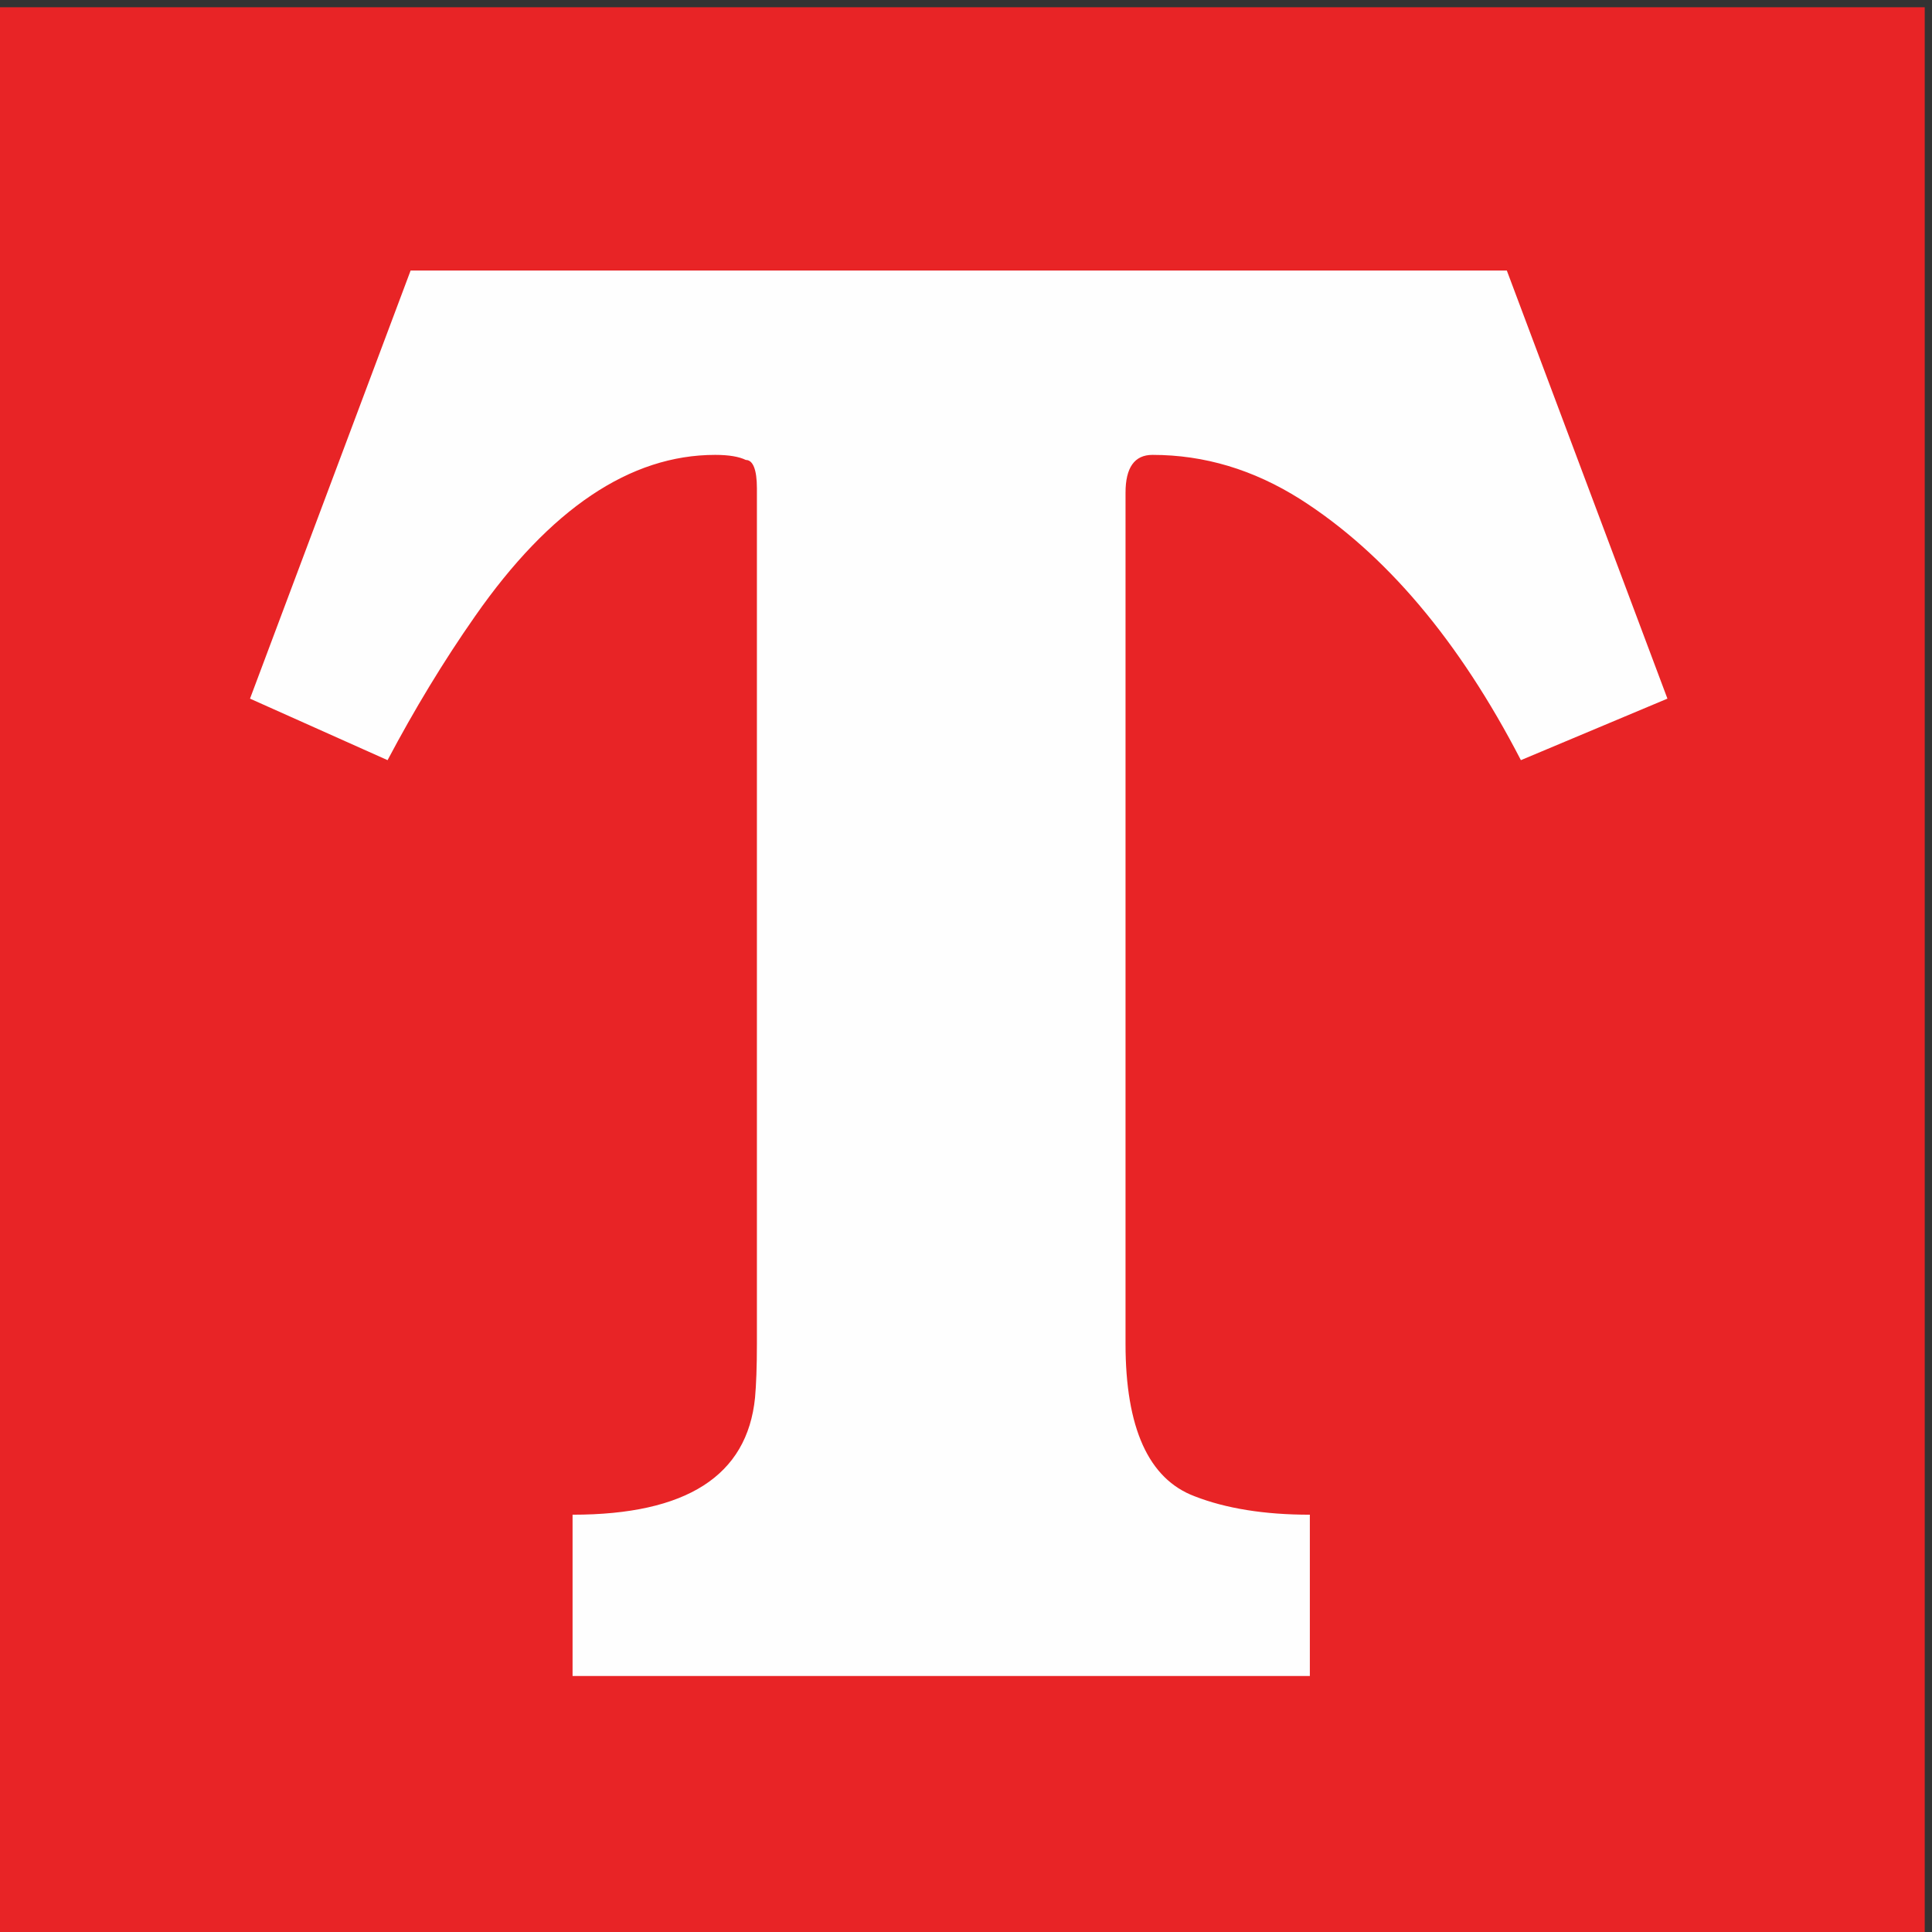 <?xml version="1.0" encoding="UTF-8"?> <!-- Creator: CorelDRAW 2020 (64-Bit Evaluation Version) --> <svg xmlns="http://www.w3.org/2000/svg" xmlns:xlink="http://www.w3.org/1999/xlink" xmlns:xodm="http://www.corel.com/coreldraw/odm/2003" xml:space="preserve" width="20mm" height="20mm" version="1.1" style="shape-rendering:geometricPrecision; text-rendering:geometricPrecision; image-rendering:optimizeQuality; fill-rule:evenodd; clip-rule:evenodd" viewBox="0 0 2000 2000"><rect x="0" y="0" width="2000" height="2000" fill="#333333" stroke="none"/> <defs> <style type="text/css"> <![CDATA[ .fil1 {fill:#FEFEFE} .fil0 {fill:#E82426} ]]> </style> </defs> <g id="Layer_x0020_1">  <rect class="fil0" x="-7.53" y="7.52" width="2000" height="2000"></rect> <path class="fil1" d="M401.21 786.91c27.67,-52.23 57.72,-102.08 90.62,-149.06 77.53,-111.15 160.53,-166.96 248.54,-166.96 14.54,0 24.8,1.91 31.71,5.25 7.39,0 11.47,10.01 11.47,29.33l0 885.58c0,23.85 -0.73,42.44 -1.93,55.81 -8.11,80.88 -71.07,121.16 -188.9,121.16l0 166.96 763.23 0 0 -166.96c-46.98,0 -86.83,-6.43 -119.26,-19.08 -47.7,-17.88 -71.55,-70.83 -71.55,-157.89l0.01 -881.04c0,-26 9.3,-39.12 27.91,-39.12 53.66,0 104.47,15.26 152.88,45.8 88.01,56.04 164.34,146.2 228.48,270.22l151.7 -63.68 -166.25 -443.15 -1134.81 0 -166.25 443.15 142.4 63.68z"></path> </g> </svg> 
